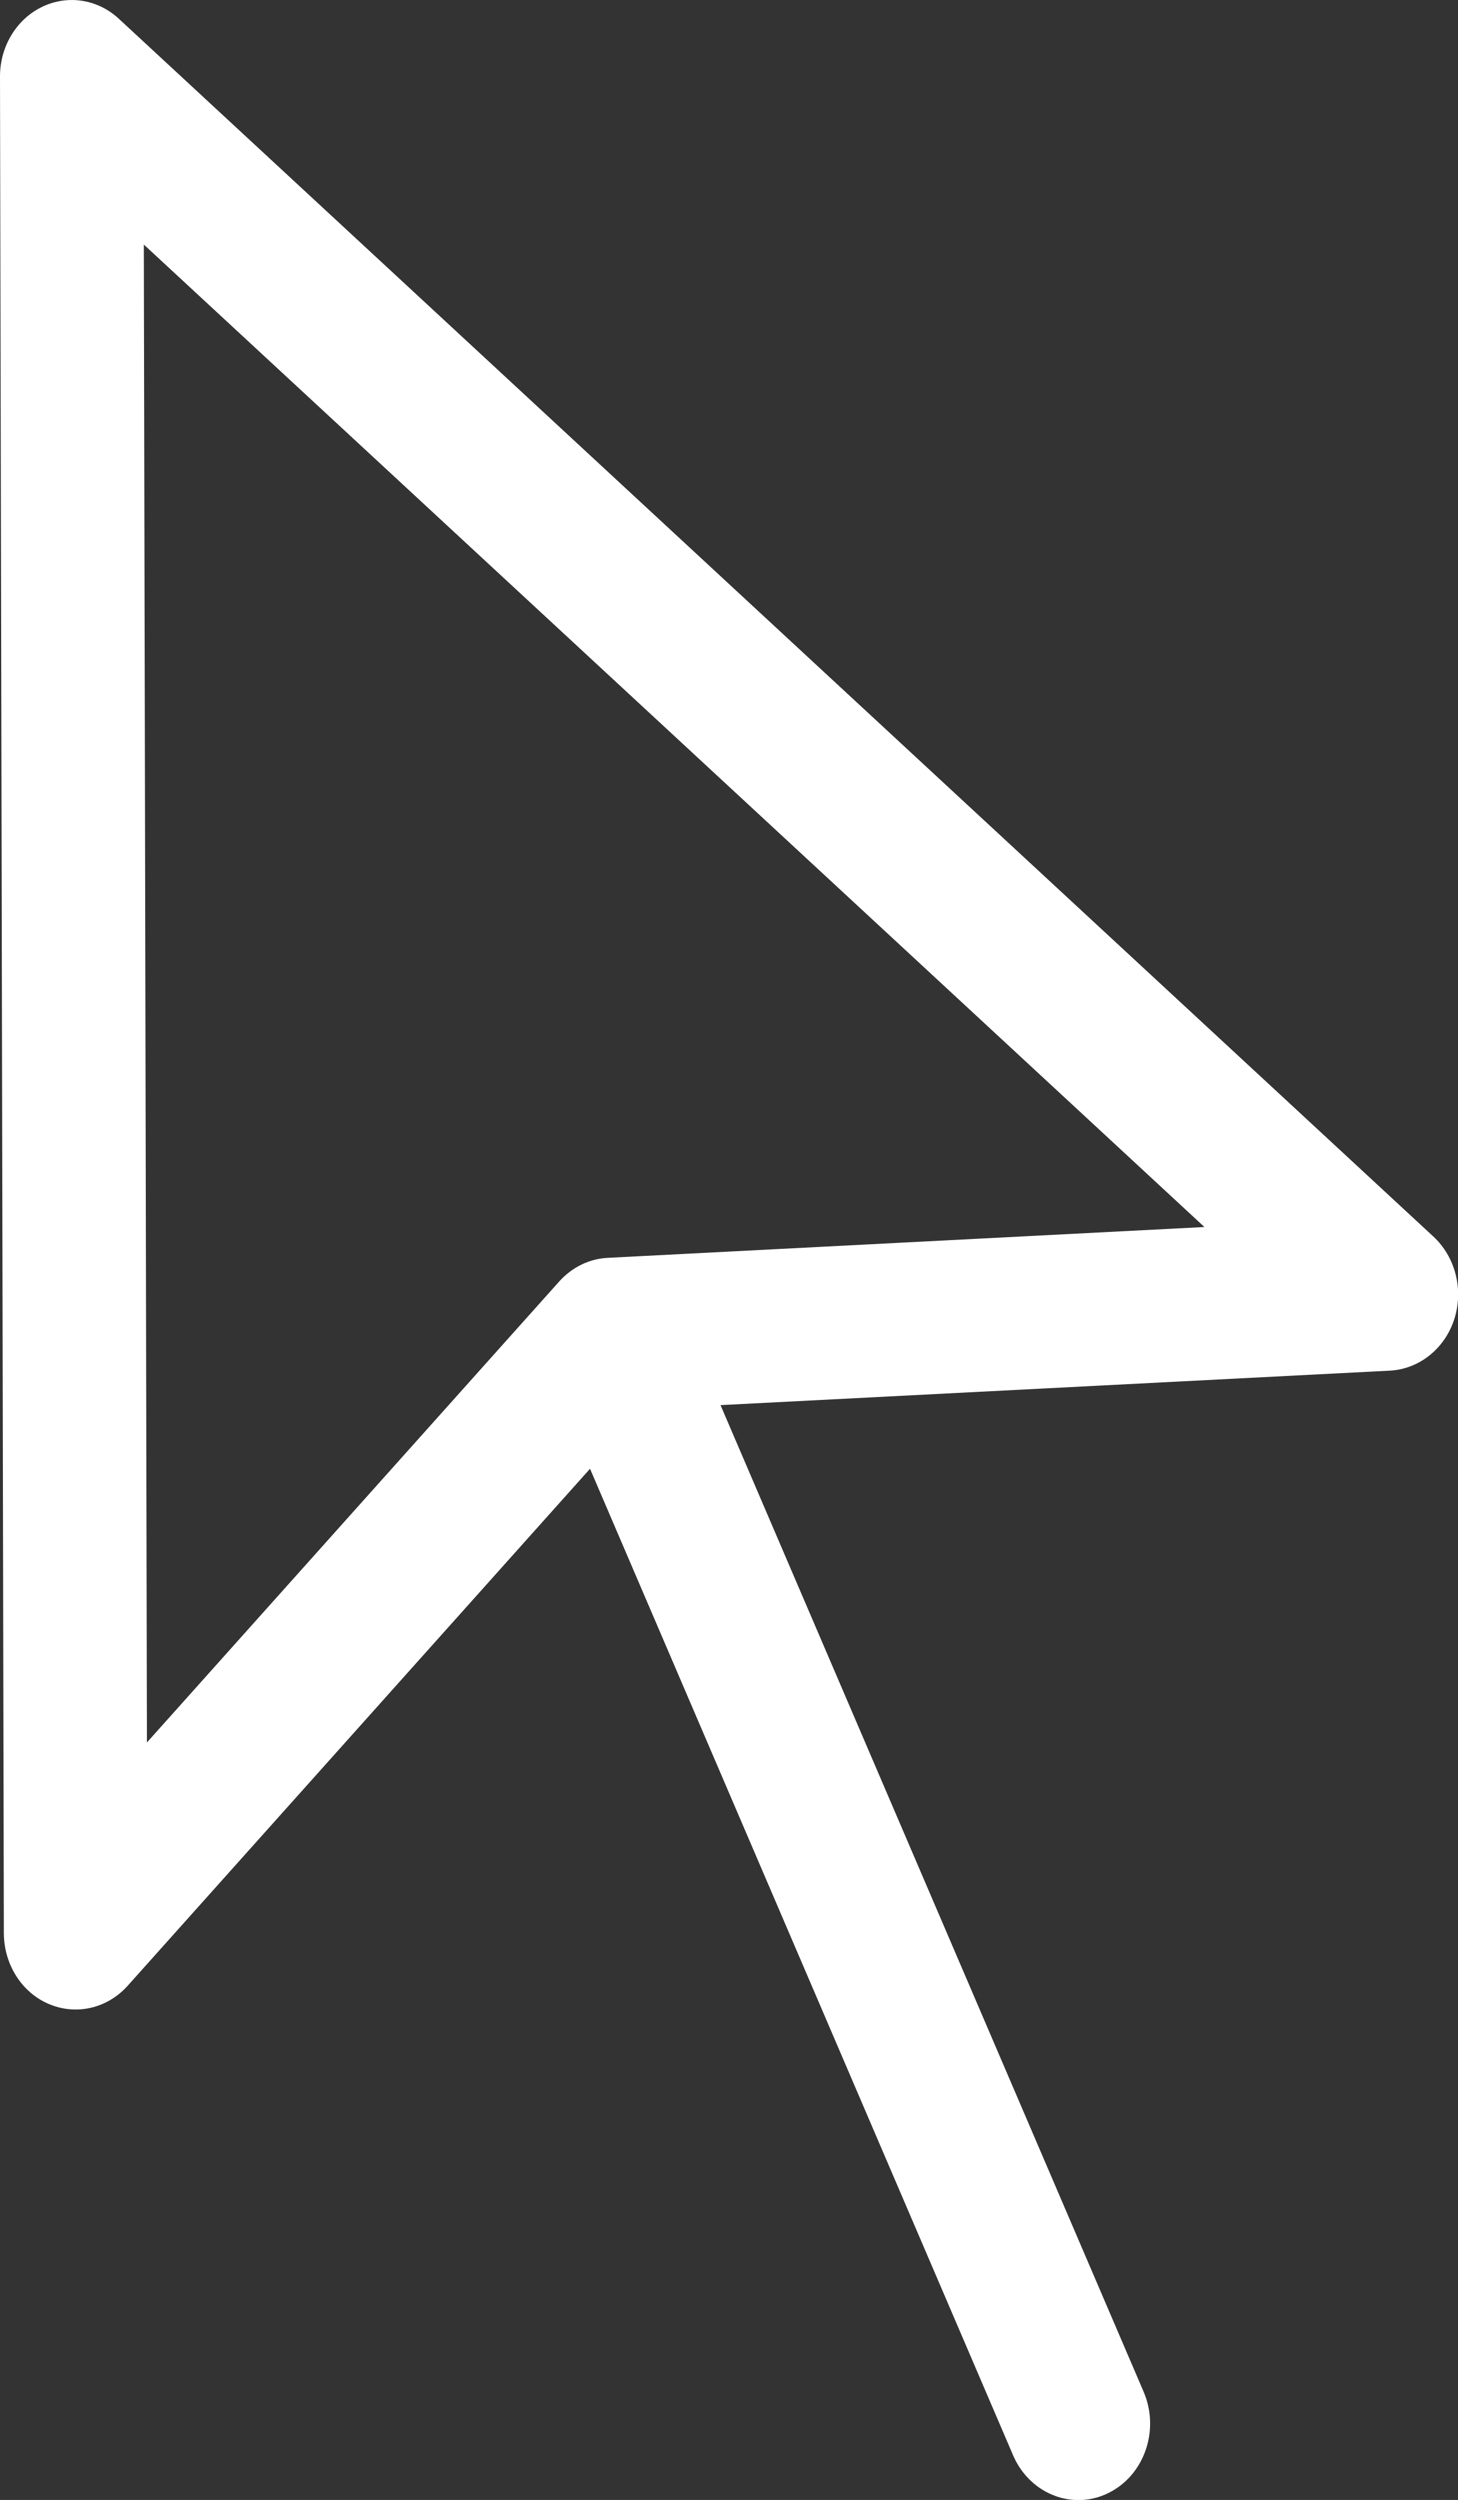 <?xml version="1.0" encoding="utf-8"?>
<!-- Generator: Adobe Illustrator 17.0.0, SVG Export Plug-In . SVG Version: 6.00 Build 0)  -->
<!DOCTYPE svg PUBLIC "-//W3C//DTD SVG 1.1//EN" "http://www.w3.org/Graphics/SVG/1.1/DTD/svg11.dtd">
<svg version="1.1" id="Layer_1" xmlns="http://www.w3.org/2000/svg" xmlns:xlink="http://www.w3.org/1999/xlink" x="0px" y="0px"
	 width="14.001px" height="24.003px" viewBox="0 0 14.001 24.003" enable-background="new 0 0 14.001 24.003" xml:space="preserve">
<rect x="0" y="0" width="14.001" height="24.003" fill="#333333" stroke="none"/>
<path fill="#FFFFFF" d="M13.764,11.872L1.141,0.18C0.937-0.009,0.648-0.053,0.402,0.067C0.157,0.186-0.001,0.448,0,0.736
	l0.037,17.826c0.001,0.299,0.172,0.57,0.434,0.68c0.083,0.035,0.169,0.052,0.255,0.052c0.185,0,0.366-0.079,0.499-0.227l4.441-4.965
	l4.063,9.473c0.116,0.269,0.366,0.429,0.627,0.429c0.096,0,0.193-0.021,0.286-0.067c0.346-0.168,0.498-0.604,0.34-0.973
	l-4.063-9.473l6.428-0.331c0.281-0.015,0.526-0.21,0.618-0.493C14.056,12.383,13.977,12.069,13.764,11.872z M5.835,12.077
	c-0.177,0.009-0.343,0.091-0.465,0.227L1.411,16.73L1.381,2.348l10.185,9.433L5.835,12.077z"/>
</svg>
